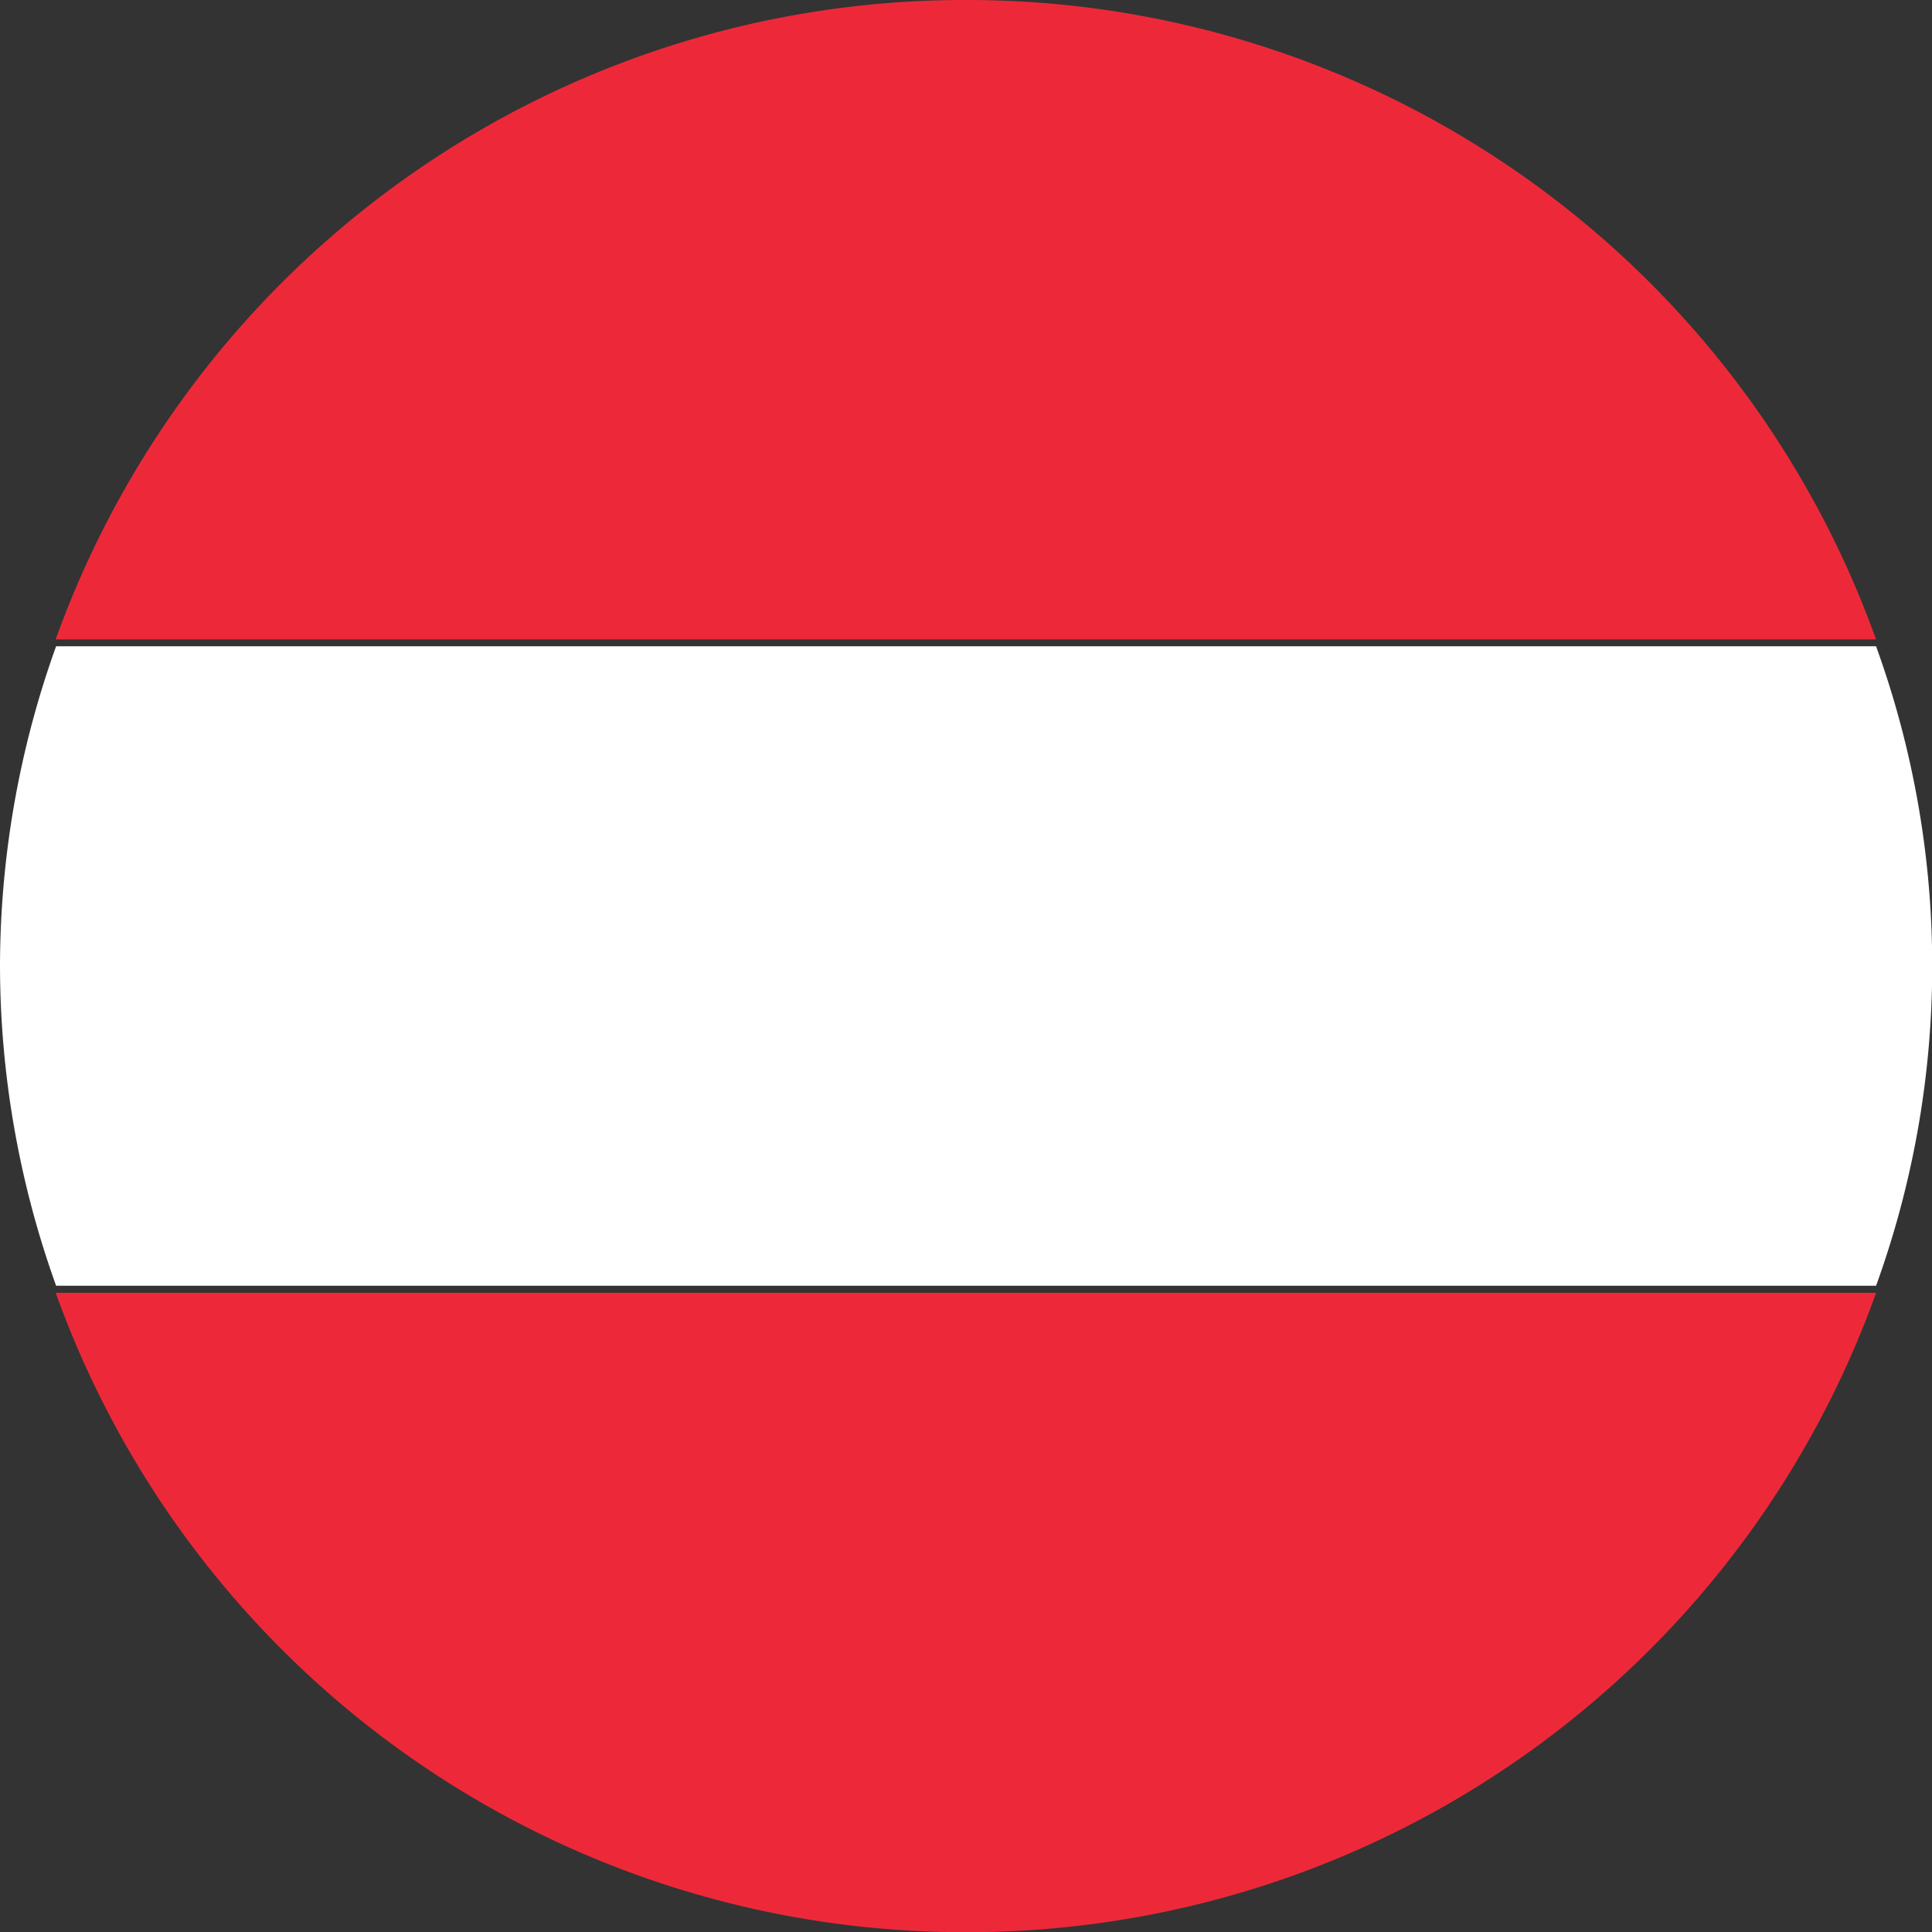 <svg xmlns="http://www.w3.org/2000/svg" width="22" height="22" viewBox="0 0 22 22"><rect x="0" y="0" width="22" height="22" fill="#333333" stroke="none"/><path data-name="パス 676" d="M11 0A10.994 10.994 0 00.634 7.281h20.729A10.994 10.994 0 0011 0z" fill="#ed2939"/><path data-name="パス 677" d="M0 11a10.81 10.81 0 00.639 3.641h20.724a10.685 10.685 0 000-7.282H.639A10.8 10.8 0 000 11z" fill="#fff"/><path data-name="パス 678" d="M11 22.002a10.994 10.994 0 0010.364-7.281H.634A10.994 10.994 0 0011 22.002z" fill="#ed2939"/></svg>